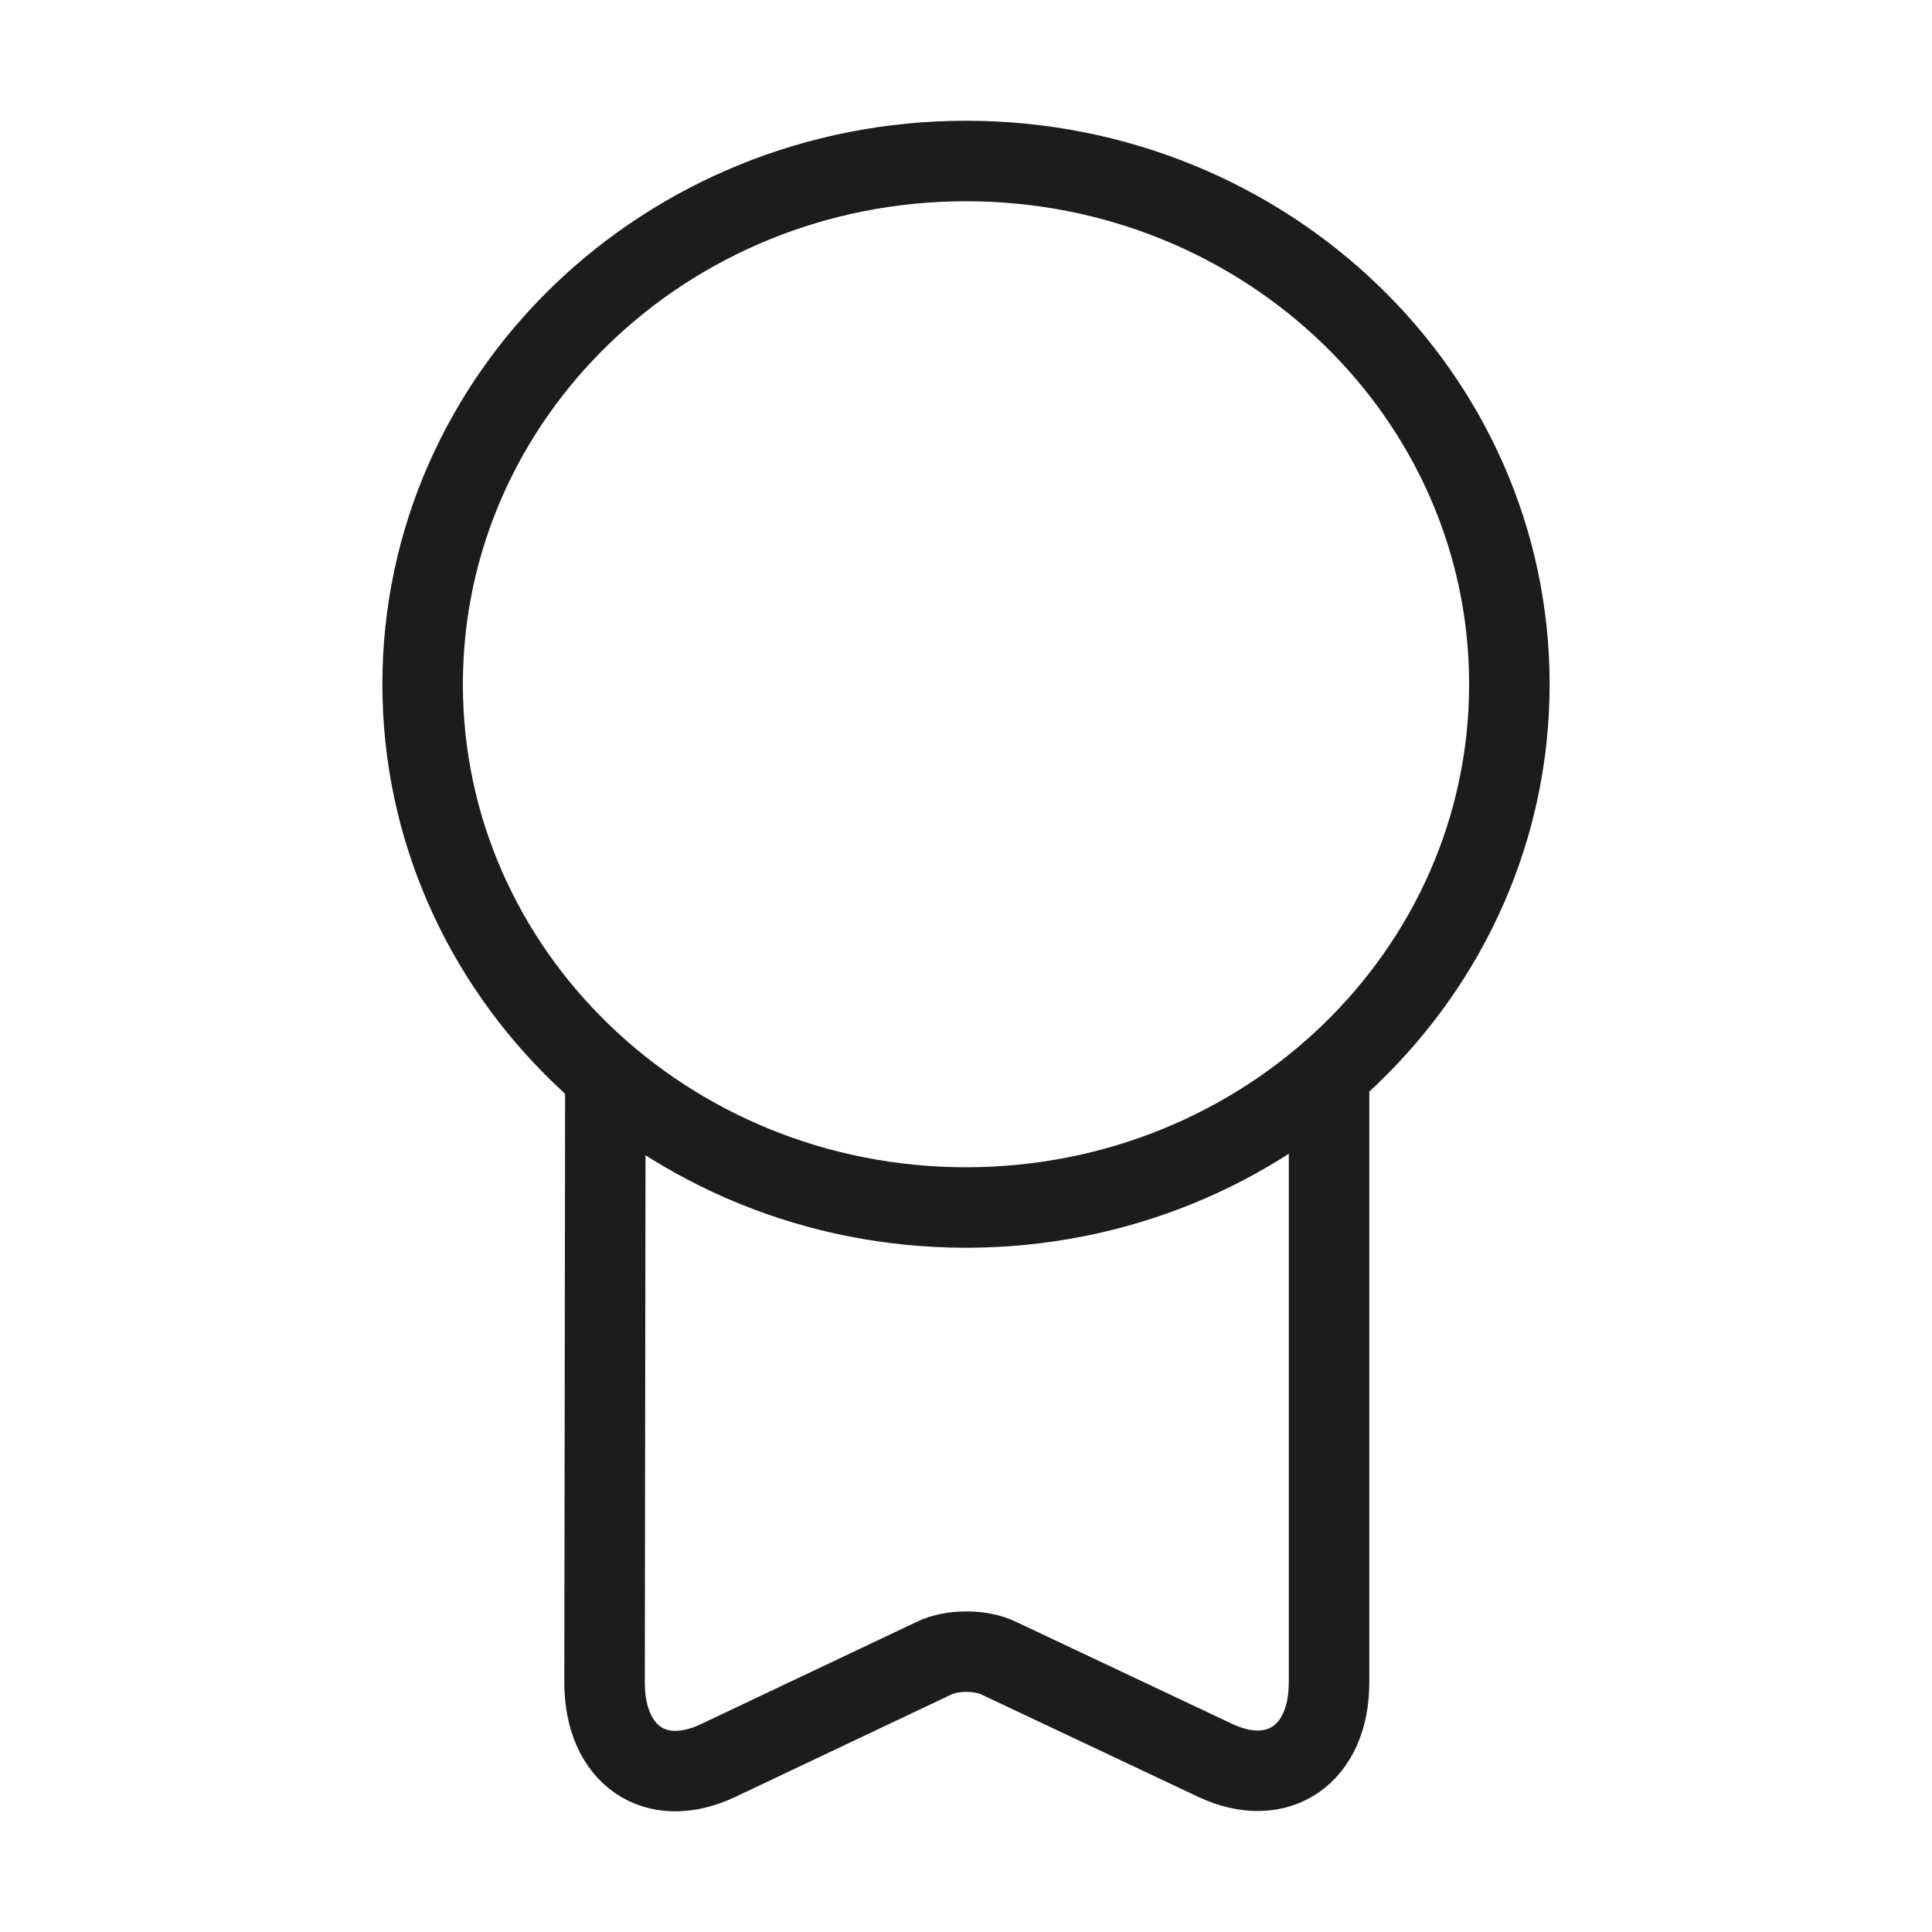<?xml version="1.0" encoding="UTF-8"?> <svg xmlns="http://www.w3.org/2000/svg" width="36" height="36" viewBox="0 0 36 36" fill="none"><path d="M18 22.5C23.592 22.5 28.125 18.135 28.125 12.75C28.125 7.365 23.592 3 18 3C12.408 3 7.875 7.365 7.875 12.75C7.875 18.135 12.408 22.5 18 22.5Z" stroke="#1C1C1C" stroke-width="1.5" stroke-linecap="round" stroke-linejoin="round"></path><path d="M11.28 20.28L11.265 31.35C11.265 32.7 12.21 33.36 13.38 32.805L17.4 30.9C17.73 30.735 18.285 30.735 18.615 30.9L22.65 32.805C23.805 33.345 24.765 32.7 24.765 31.35V20.01" stroke="#1C1C1C" stroke-width="1.5" stroke-linecap="round" stroke-linejoin="round"></path></svg> 